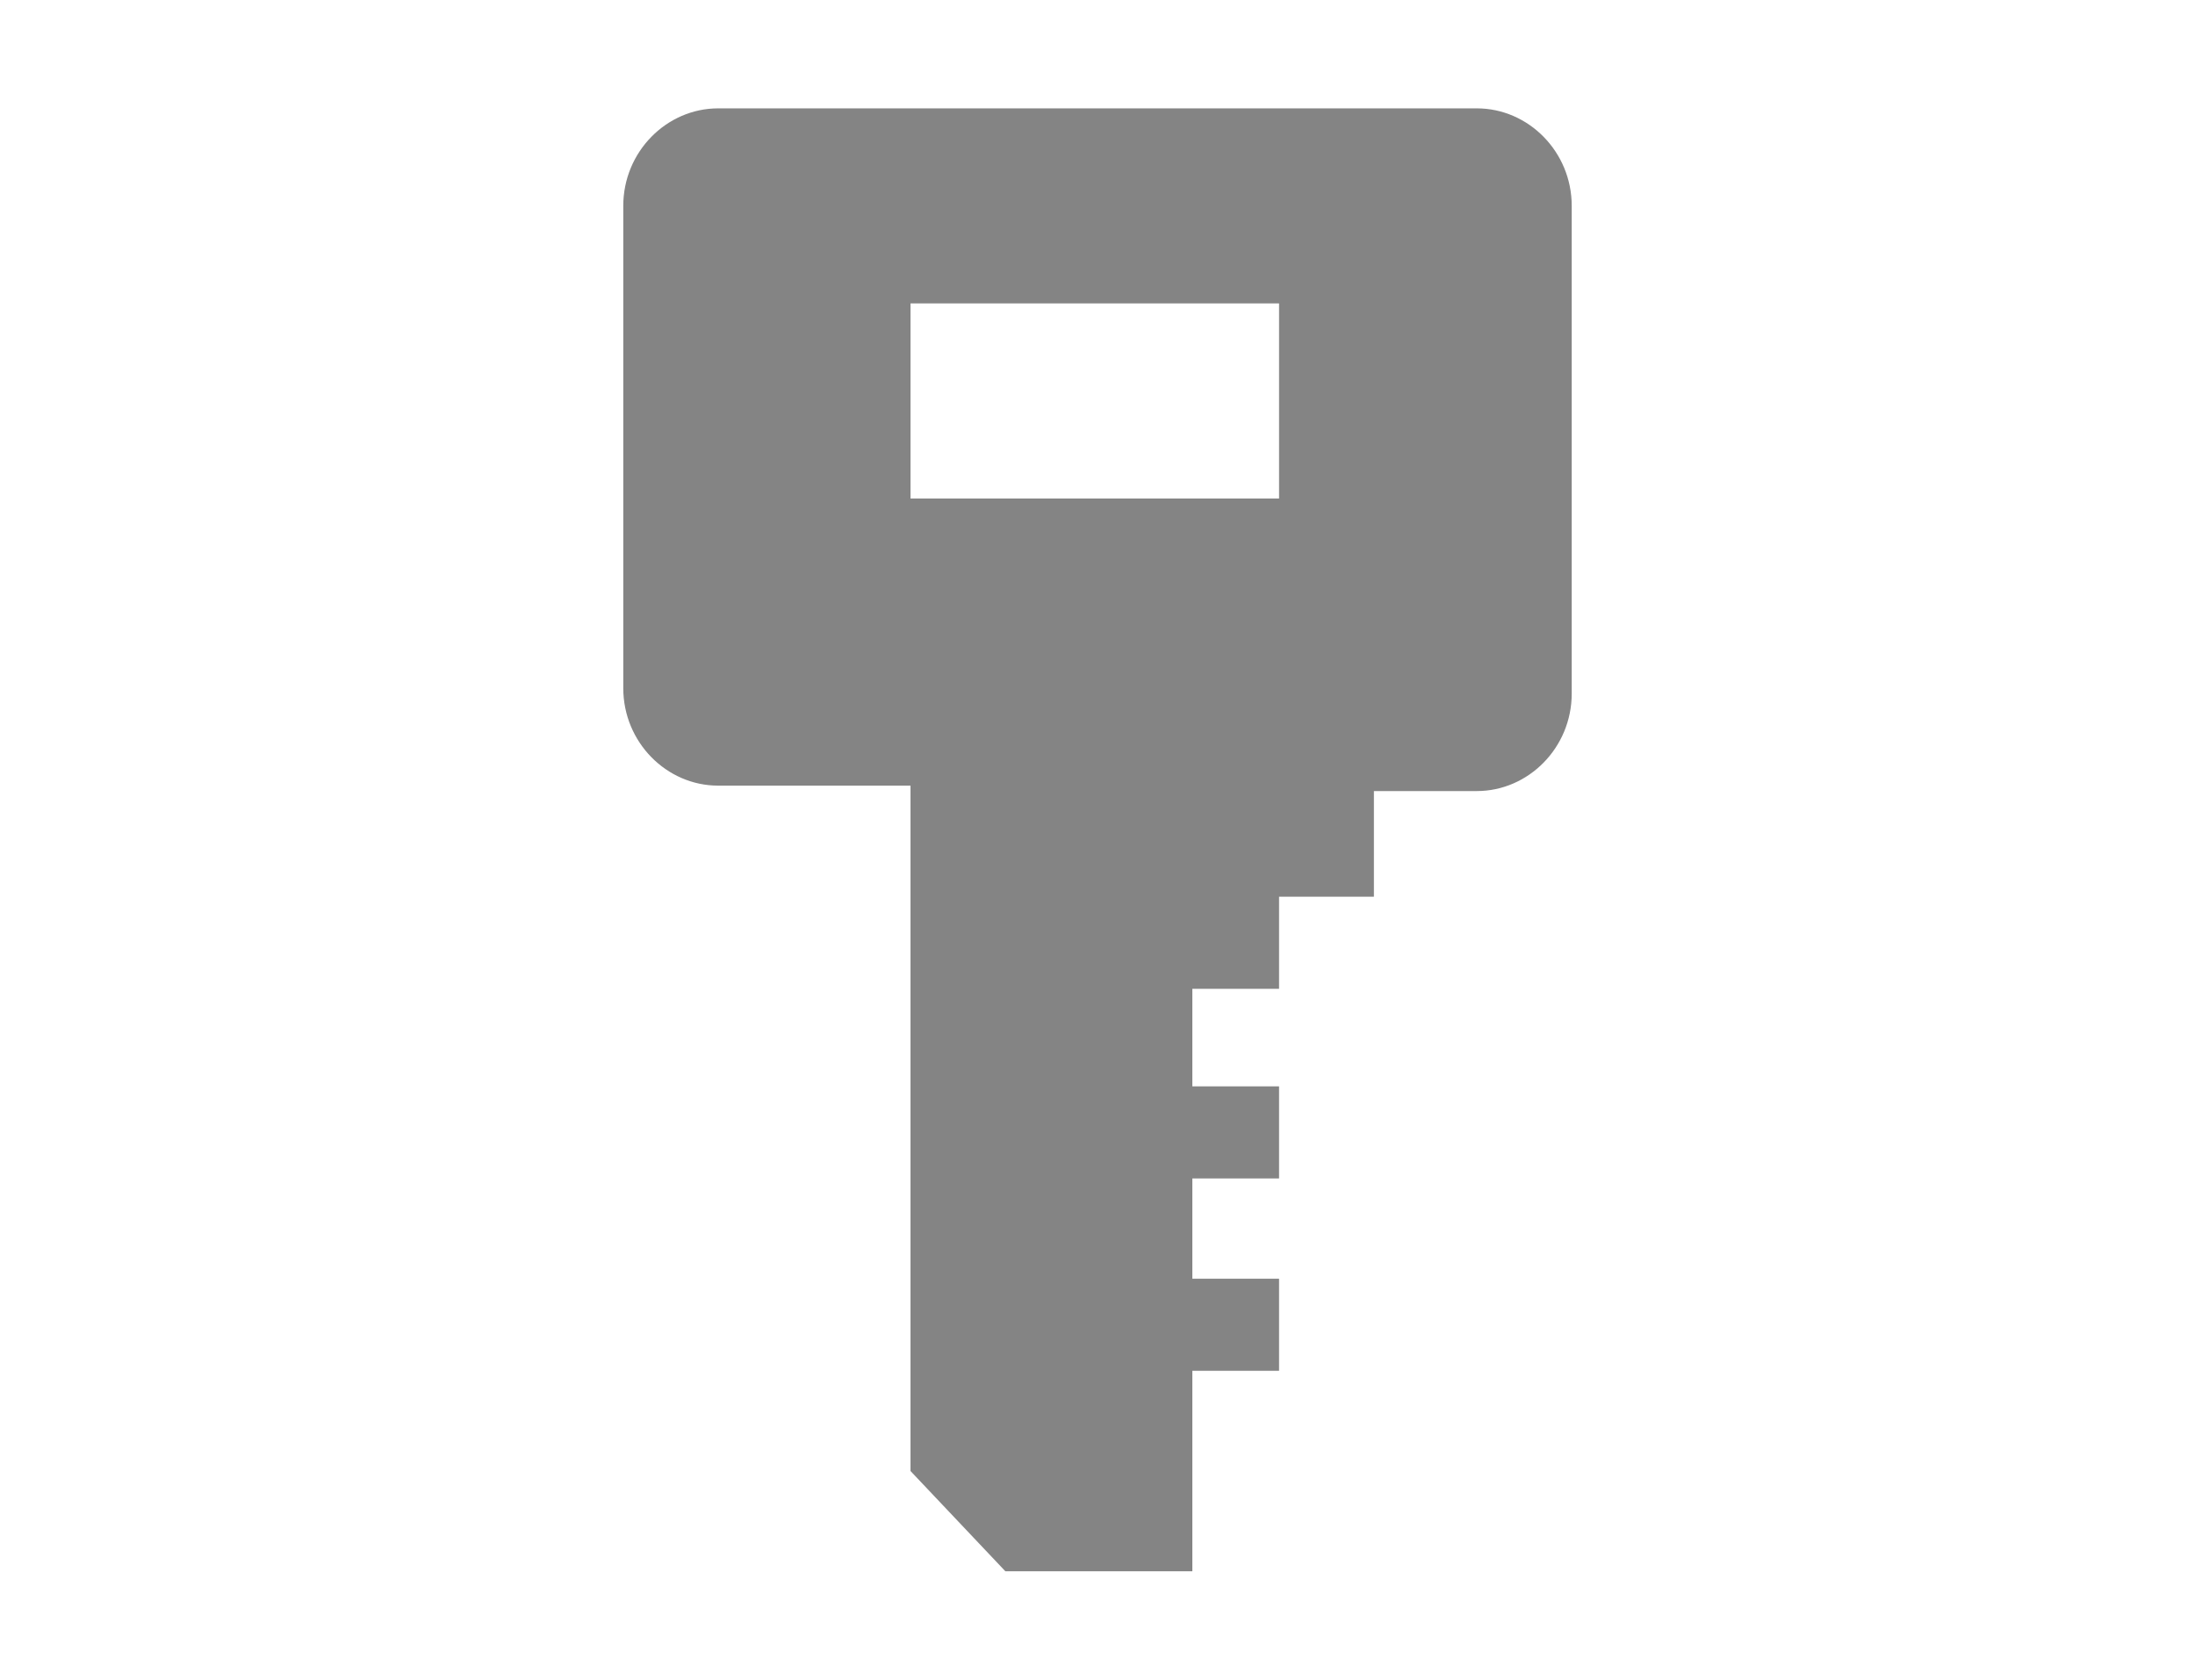 <?xml version="1.0" encoding="utf-8"?>
<!-- Generator: Adobe Illustrator 22.1.0, SVG Export Plug-In . SVG Version: 6.00 Build 0)  -->
<svg version="1.1" id="Layer_1" xmlns="http://www.w3.org/2000/svg" xmlns:xlink="http://www.w3.org/1999/xlink" x="0px" y="0px"
	 viewBox="0 0 81 62" style="enable-background:new 0 0 81 62;" xml:space="preserve">
<style type="text/css">
	.st0{fill:#848484;}
</style>
<path class="st0" d="M54.5,4h-28C24.6,4,23,5.6,23,7.6v17.8c0,2,1.6,3.6,3.5,3.6h7.1v25.3l3.5,3.7H44v-7.4h3.2v-3.4H44v-3.7h3.2
	v-3.4H44v-3.6h3.2v-3.4h3.5v-3.9h3.8c1.9,0,3.5-1.6,3.5-3.6v-18C58,5.6,56.4,4,54.5,4z M33.6,11.2h13.6v7.2H33.6V11.2z"/>
</svg>
